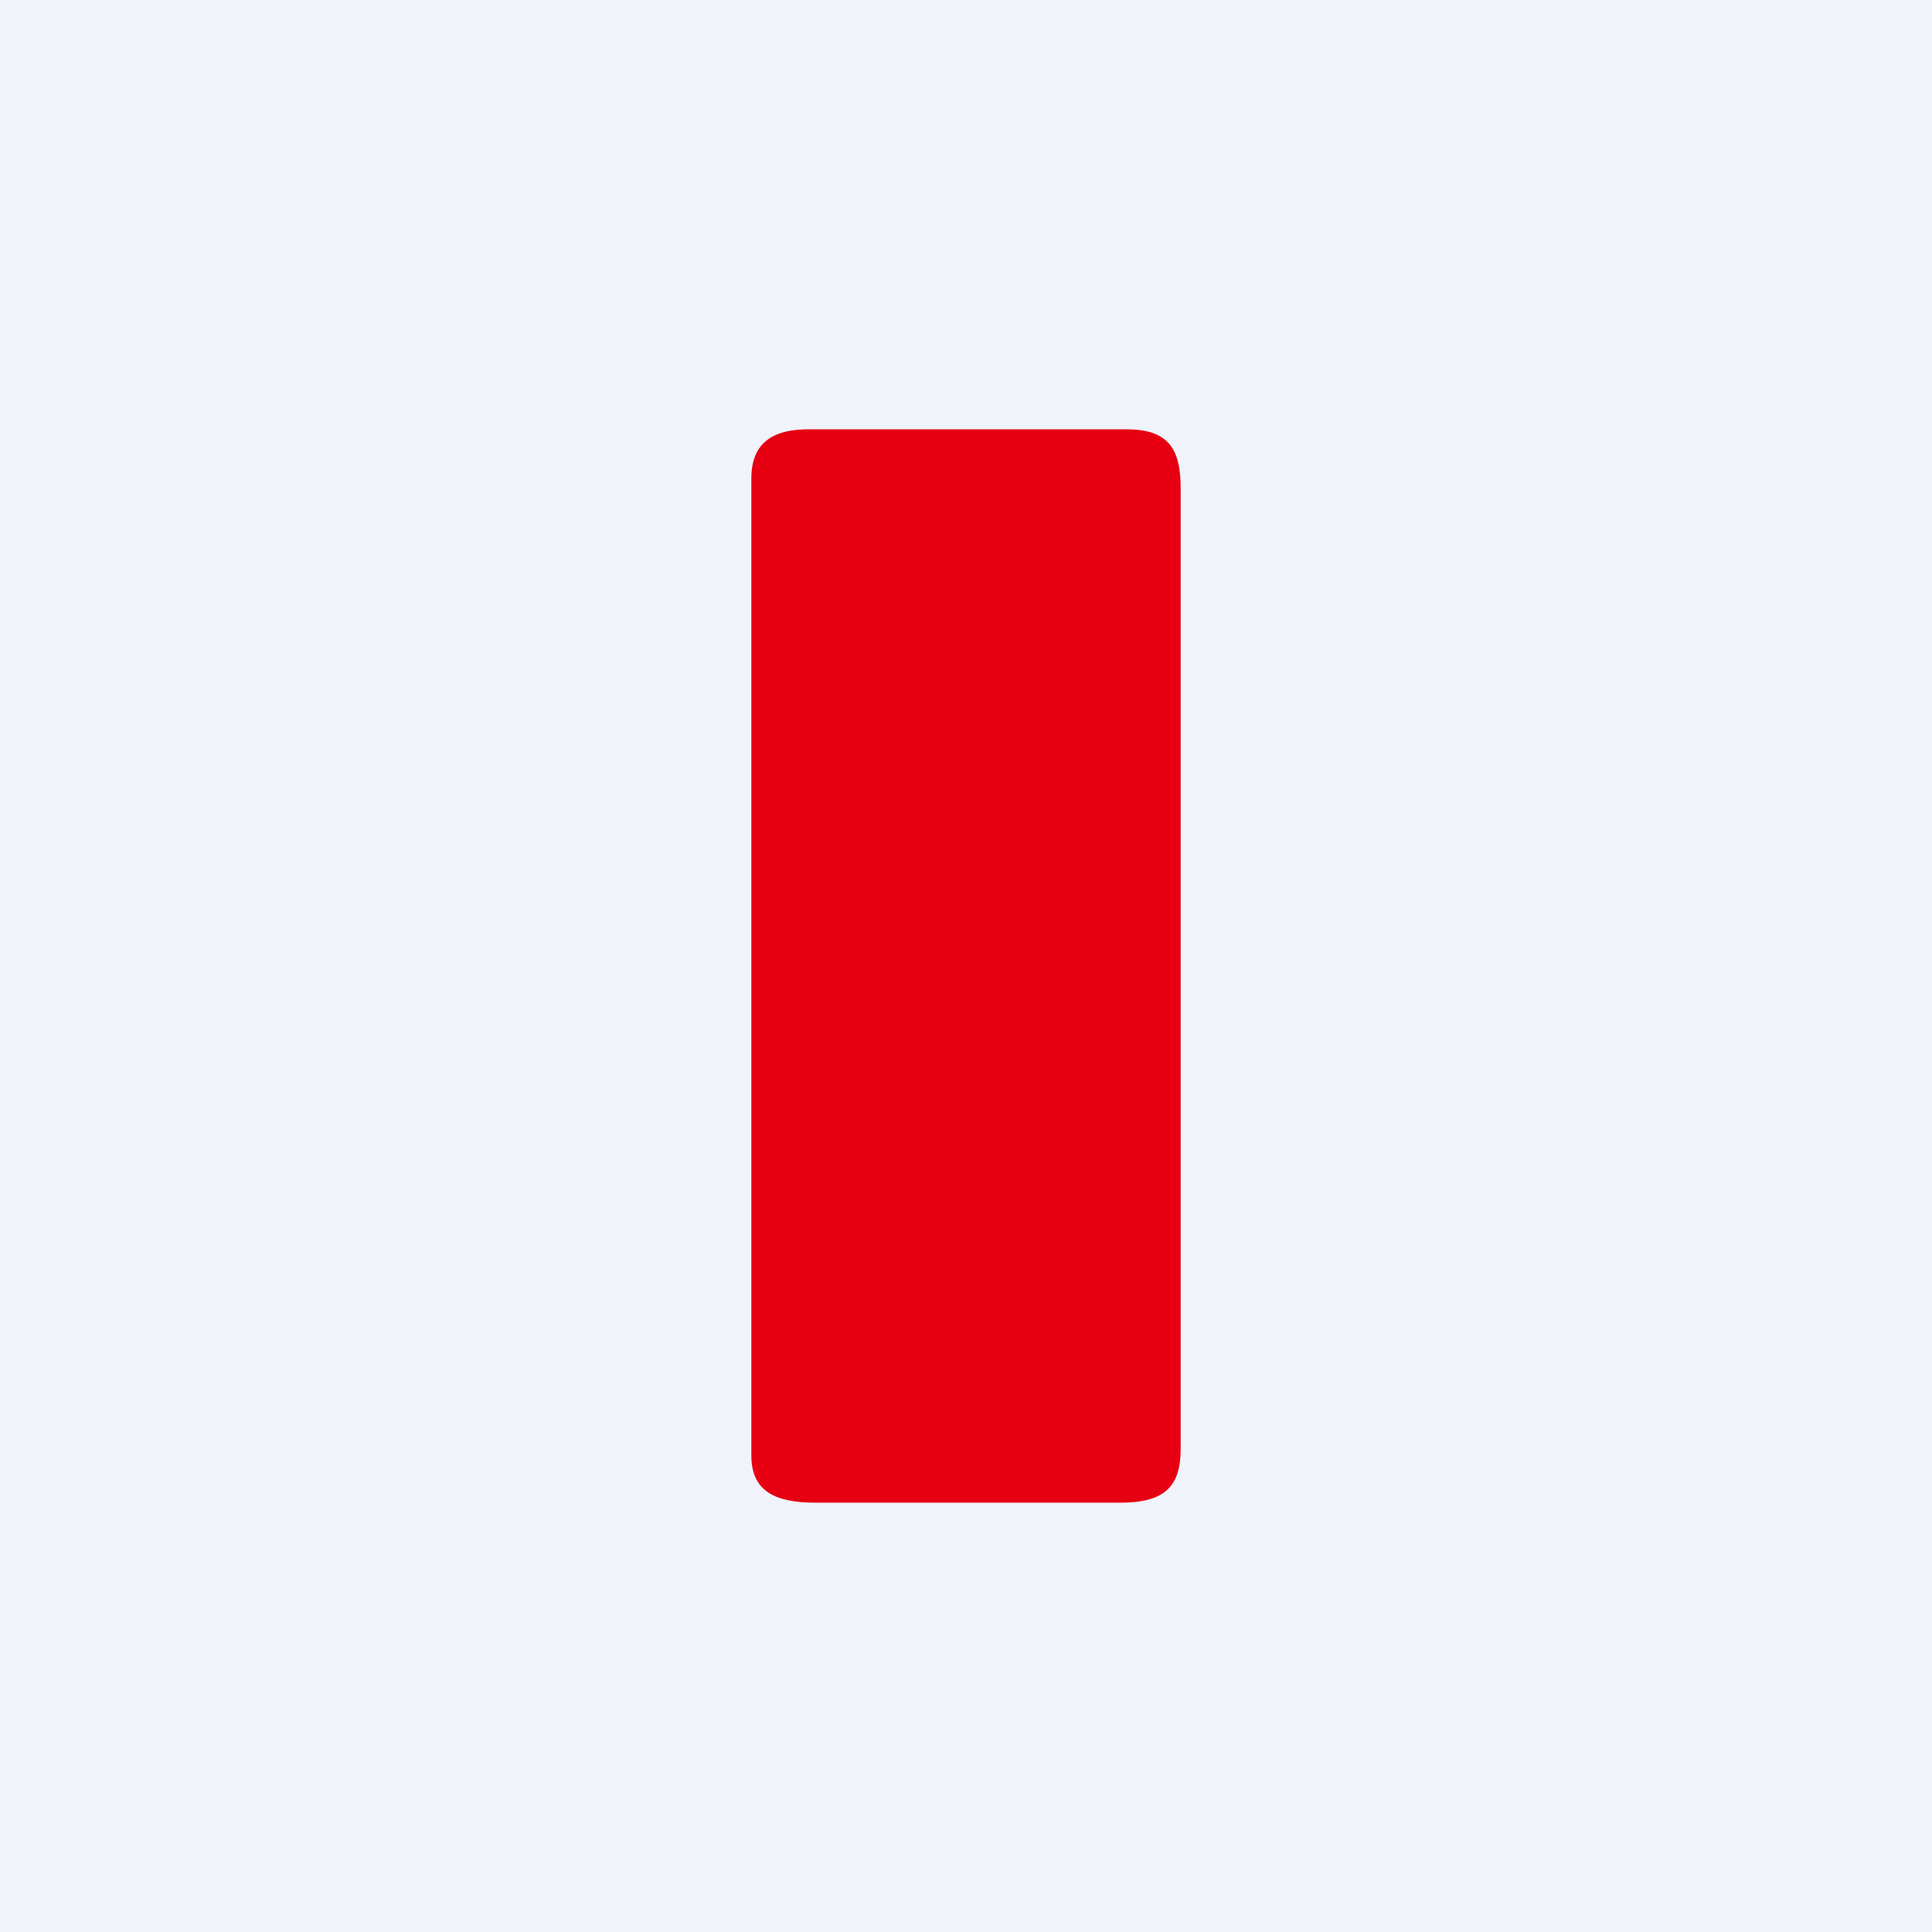 <!-- by TradingView --><svg xmlns="http://www.w3.org/2000/svg" width="18" height="18" viewBox="0 0 18 18"><path fill="#F0F3FA" d="M0 0h18v18H0z"/><path d="M11 13.5c0 .35-.15.5-.56.5H7.6c-.37 0-.6-.1-.6-.44v-9.1c0-.32.18-.47.57-.46h2.93c.4 0 .5.2.5.55v8.96Z" fill="#E60012"/></svg>